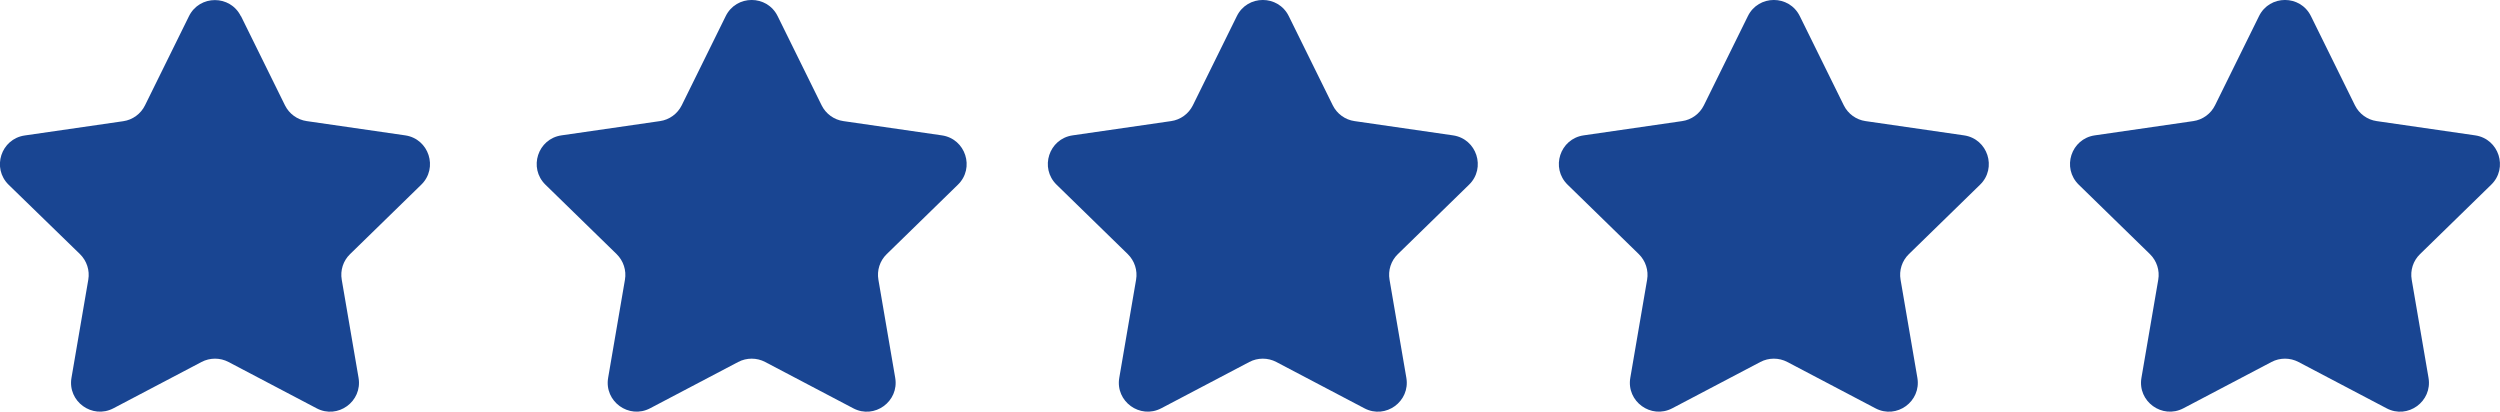 <svg xmlns="http://www.w3.org/2000/svg" id="Capa_1" viewBox="0 0 226.26 37.28"><defs><style>.cls-1{fill:#194592;}</style></defs><path class="cls-1" d="m21.81,1.46l3.98,8.07c.38.77,1.12,1.31,1.97,1.43l8.91,1.29c2.15.31,3.01,2.96,1.45,4.47l-6.44,6.28c-.62.6-.9,1.47-.75,2.32l1.52,8.87c.37,2.14-1.88,3.78-3.8,2.76l-7.97-4.19c-.76-.4-1.68-.4-2.44,0l-7.97,4.19c-1.92,1.01-4.17-.62-3.8-2.76l1.52-8.87c.15-.85-.14-1.72-.75-2.32L.79,16.73c-1.56-1.52-.7-4.16,1.45-4.47l8.91-1.29c.85-.12,1.59-.66,1.97-1.43l3.98-8.07c.96-1.95,3.74-1.95,4.7,0Z"></path><path class="cls-1" d="m70.38,1.46l3.98,8.07c.38.77,1.12,1.31,1.97,1.43l8.91,1.29c2.15.31,3.01,2.96,1.45,4.47l-6.44,6.28c-.62.6-.9,1.47-.75,2.32l1.52,8.87c.37,2.14-1.88,3.78-3.8,2.76l-7.97-4.19c-.76-.4-1.68-.4-2.44,0l-7.97,4.19c-1.92,1.01-4.17-.62-3.8-2.76l1.52-8.87c.15-.85-.14-1.72-.75-2.32l-6.44-6.28c-1.56-1.52-.7-4.16,1.45-4.47l8.91-1.29c.85-.12,1.59-.66,1.97-1.43l3.98-8.07c.96-1.95,3.74-1.95,4.7,0Z"></path><path class="cls-1" d="m116.64,1.46l3.98,8.07c.38.77,1.12,1.31,1.97,1.43l8.91,1.29c2.15.31,3.01,2.96,1.45,4.47l-6.44,6.28c-.62.6-.9,1.47-.75,2.32l1.52,8.87c.37,2.14-1.88,3.78-3.8,2.76l-7.97-4.19c-.76-.4-1.68-.4-2.44,0l-7.97,4.19c-1.92,1.01-4.17-.62-3.8-2.76l1.52-8.87c.15-.85-.14-1.72-.75-2.32l-6.44-6.28c-1.56-1.52-.7-4.16,1.45-4.47l8.91-1.29c.85-.12,1.59-.66,1.97-1.43l3.98-8.07c.96-1.95,3.74-1.95,4.7,0Z"></path><path class="cls-1" d="m162.89,1.46l3.98,8.07c.38.77,1.12,1.31,1.97,1.43l8.91,1.29c2.15.31,3.01,2.96,1.45,4.47l-6.44,6.28c-.62.6-.9,1.47-.75,2.32l1.52,8.87c.37,2.14-1.88,3.78-3.8,2.76l-7.97-4.19c-.76-.4-1.68-.4-2.44,0l-7.97,4.19c-1.92,1.01-4.17-.62-3.8-2.76l1.52-8.87c.15-.85-.14-1.72-.75-2.32l-6.44-6.28c-1.56-1.52-.7-4.16,1.45-4.47l8.91-1.29c.85-.12,1.59-.66,1.97-1.43l3.98-8.07c.96-1.95,3.74-1.95,4.7,0Z"></path><path class="cls-1" d="m209.15,1.46l3.98,8.07c.38.77,1.12,1.31,1.97,1.43l8.91,1.29c2.15.31,3.01,2.96,1.45,4.47l-6.44,6.28c-.62.6-.9,1.47-.75,2.32l1.52,8.87c.37,2.14-1.88,3.78-3.8,2.76l-7.97-4.19c-.76-.4-1.68-.4-2.44,0l-7.97,4.19c-1.92,1.01-4.17-.62-3.8-2.76l1.52-8.87c.15-.85-.14-1.72-.75-2.32l-6.44-6.28c-1.56-1.52-.7-4.16,1.45-4.47l8.91-1.29c.85-.12,1.59-.66,1.97-1.43l3.98-8.07c.96-1.95,3.74-1.95,4.7,0Z"></path></svg>